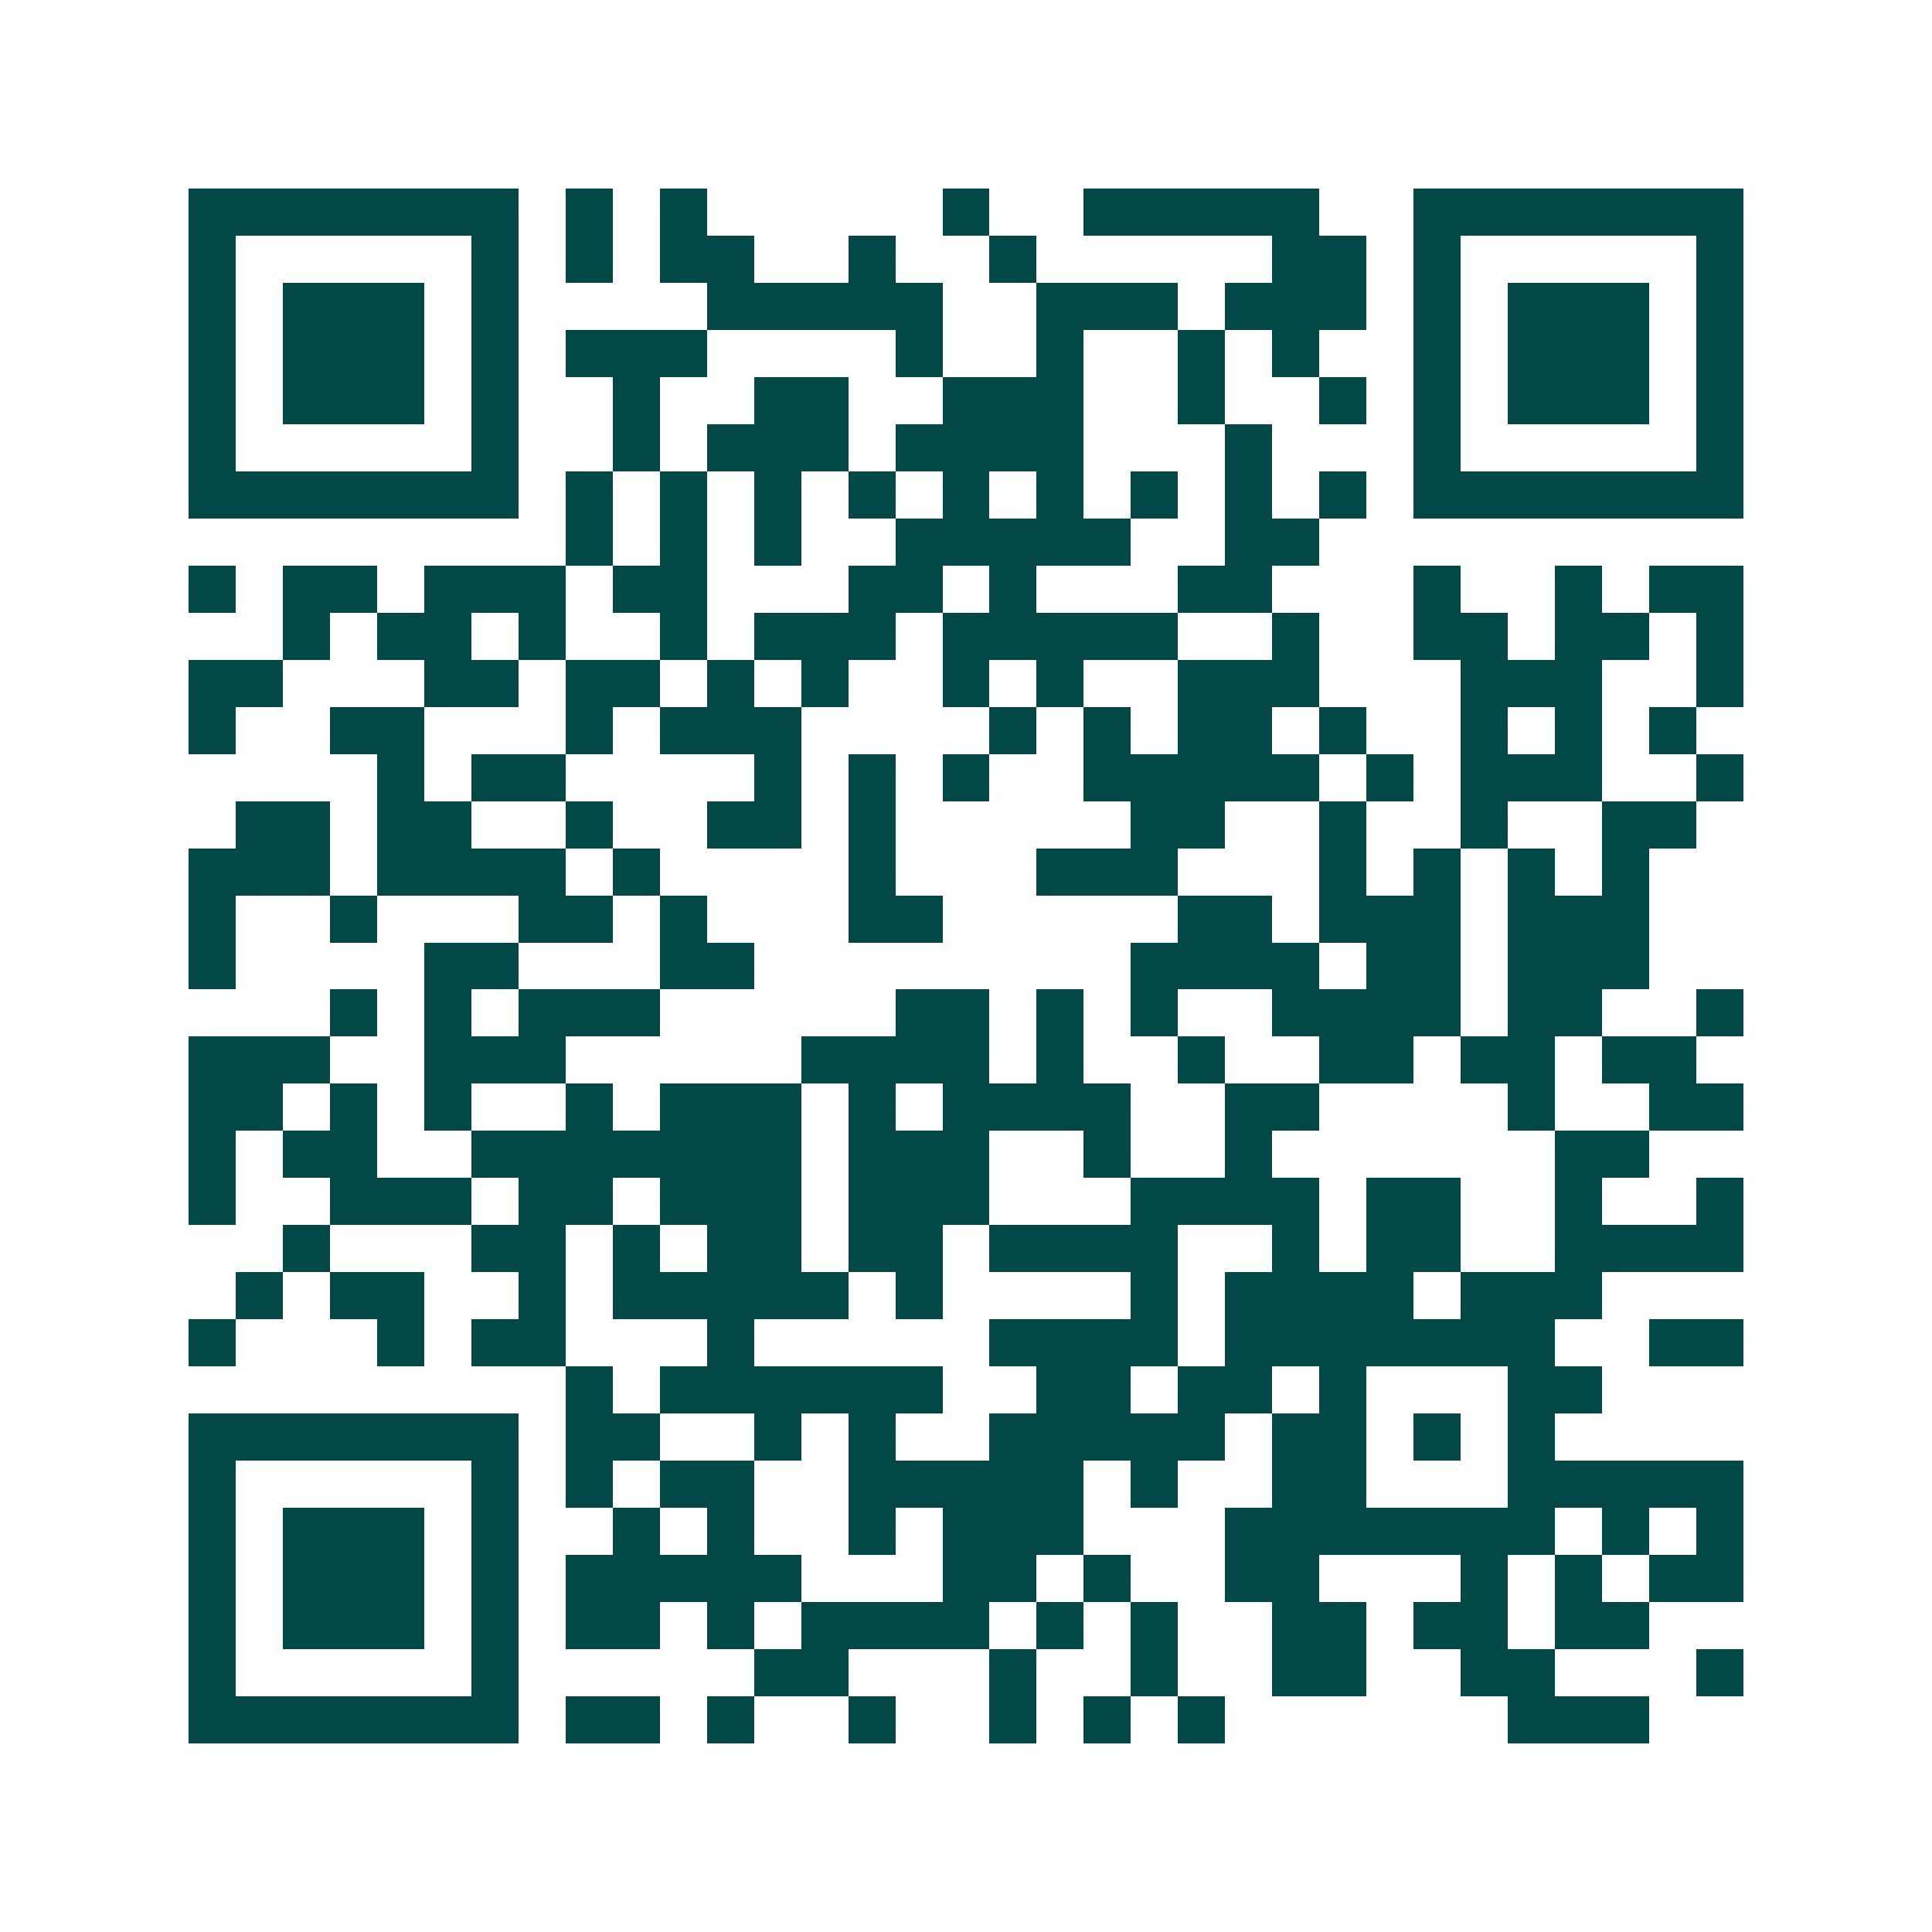 <svg xmlns="http://www.w3.org/2000/svg" width="200" height="200" viewBox="0 0 41 41" shape-rendering="crispEdges"><path fill="#ffffff" d="M0 0h41v41H0z"/><path stroke="#014847" d="M4 4.5h7m1 0h1m1 0h1m5 0h1m2 0h5m2 0h7M4 5.5h1m5 0h1m1 0h1m1 0h2m2 0h1m2 0h1m5 0h2m1 0h1m5 0h1M4 6.5h1m1 0h3m1 0h1m4 0h5m2 0h3m1 0h3m1 0h1m1 0h3m1 0h1M4 7.5h1m1 0h3m1 0h1m1 0h3m4 0h1m2 0h1m2 0h1m1 0h1m2 0h1m1 0h3m1 0h1M4 8.5h1m1 0h3m1 0h1m2 0h1m2 0h2m2 0h3m2 0h1m2 0h1m1 0h1m1 0h3m1 0h1M4 9.5h1m5 0h1m2 0h1m1 0h3m1 0h4m3 0h1m3 0h1m5 0h1M4 10.5h7m1 0h1m1 0h1m1 0h1m1 0h1m1 0h1m1 0h1m1 0h1m1 0h1m1 0h1m1 0h7M12 11.5h1m1 0h1m1 0h1m2 0h5m2 0h2M4 12.5h1m1 0h2m1 0h3m1 0h2m3 0h2m1 0h1m3 0h2m3 0h1m2 0h1m1 0h2M6 13.5h1m1 0h2m1 0h1m2 0h1m1 0h3m1 0h5m2 0h1m2 0h2m1 0h2m1 0h1M4 14.5h2m3 0h2m1 0h2m1 0h1m1 0h1m2 0h1m1 0h1m2 0h3m3 0h3m2 0h1M4 15.5h1m2 0h2m3 0h1m1 0h3m4 0h1m1 0h1m1 0h2m1 0h1m2 0h1m1 0h1m1 0h1M8 16.5h1m1 0h2m4 0h1m1 0h1m1 0h1m2 0h5m1 0h1m1 0h3m2 0h1M5 17.5h2m1 0h2m2 0h1m2 0h2m1 0h1m5 0h2m2 0h1m2 0h1m2 0h2M4 18.5h3m1 0h4m1 0h1m4 0h1m3 0h3m3 0h1m1 0h1m1 0h1m1 0h1M4 19.5h1m2 0h1m3 0h2m1 0h1m3 0h2m5 0h2m1 0h3m1 0h3M4 20.5h1m4 0h2m3 0h2m8 0h4m1 0h2m1 0h3M7 21.5h1m1 0h1m1 0h3m5 0h2m1 0h1m1 0h1m2 0h4m1 0h2m2 0h1M4 22.5h3m2 0h3m5 0h4m1 0h1m2 0h1m2 0h2m1 0h2m1 0h2M4 23.5h2m1 0h1m1 0h1m2 0h1m1 0h3m1 0h1m1 0h4m2 0h2m4 0h1m2 0h2M4 24.5h1m1 0h2m2 0h7m1 0h3m2 0h1m2 0h1m6 0h2M4 25.5h1m2 0h3m1 0h2m1 0h3m1 0h3m3 0h4m1 0h2m2 0h1m2 0h1M6 26.5h1m3 0h2m1 0h1m1 0h2m1 0h2m1 0h4m2 0h1m1 0h2m2 0h4M5 27.5h1m1 0h2m2 0h1m1 0h5m1 0h1m4 0h1m1 0h4m1 0h3M4 28.5h1m3 0h1m1 0h2m3 0h1m5 0h4m1 0h7m2 0h2M12 29.5h1m1 0h6m2 0h2m1 0h2m1 0h1m3 0h2M4 30.5h7m1 0h2m2 0h1m1 0h1m2 0h5m1 0h2m1 0h1m1 0h1M4 31.5h1m5 0h1m1 0h1m1 0h2m2 0h5m1 0h1m2 0h2m3 0h5M4 32.5h1m1 0h3m1 0h1m2 0h1m1 0h1m2 0h1m1 0h3m3 0h7m1 0h1m1 0h1M4 33.5h1m1 0h3m1 0h1m1 0h5m3 0h2m1 0h1m2 0h2m3 0h1m1 0h1m1 0h2M4 34.5h1m1 0h3m1 0h1m1 0h2m1 0h1m1 0h4m1 0h1m1 0h1m2 0h2m1 0h2m1 0h2M4 35.5h1m5 0h1m5 0h2m3 0h1m2 0h1m2 0h2m2 0h2m3 0h1M4 36.5h7m1 0h2m1 0h1m2 0h1m2 0h1m1 0h1m1 0h1m6 0h3"/></svg>

